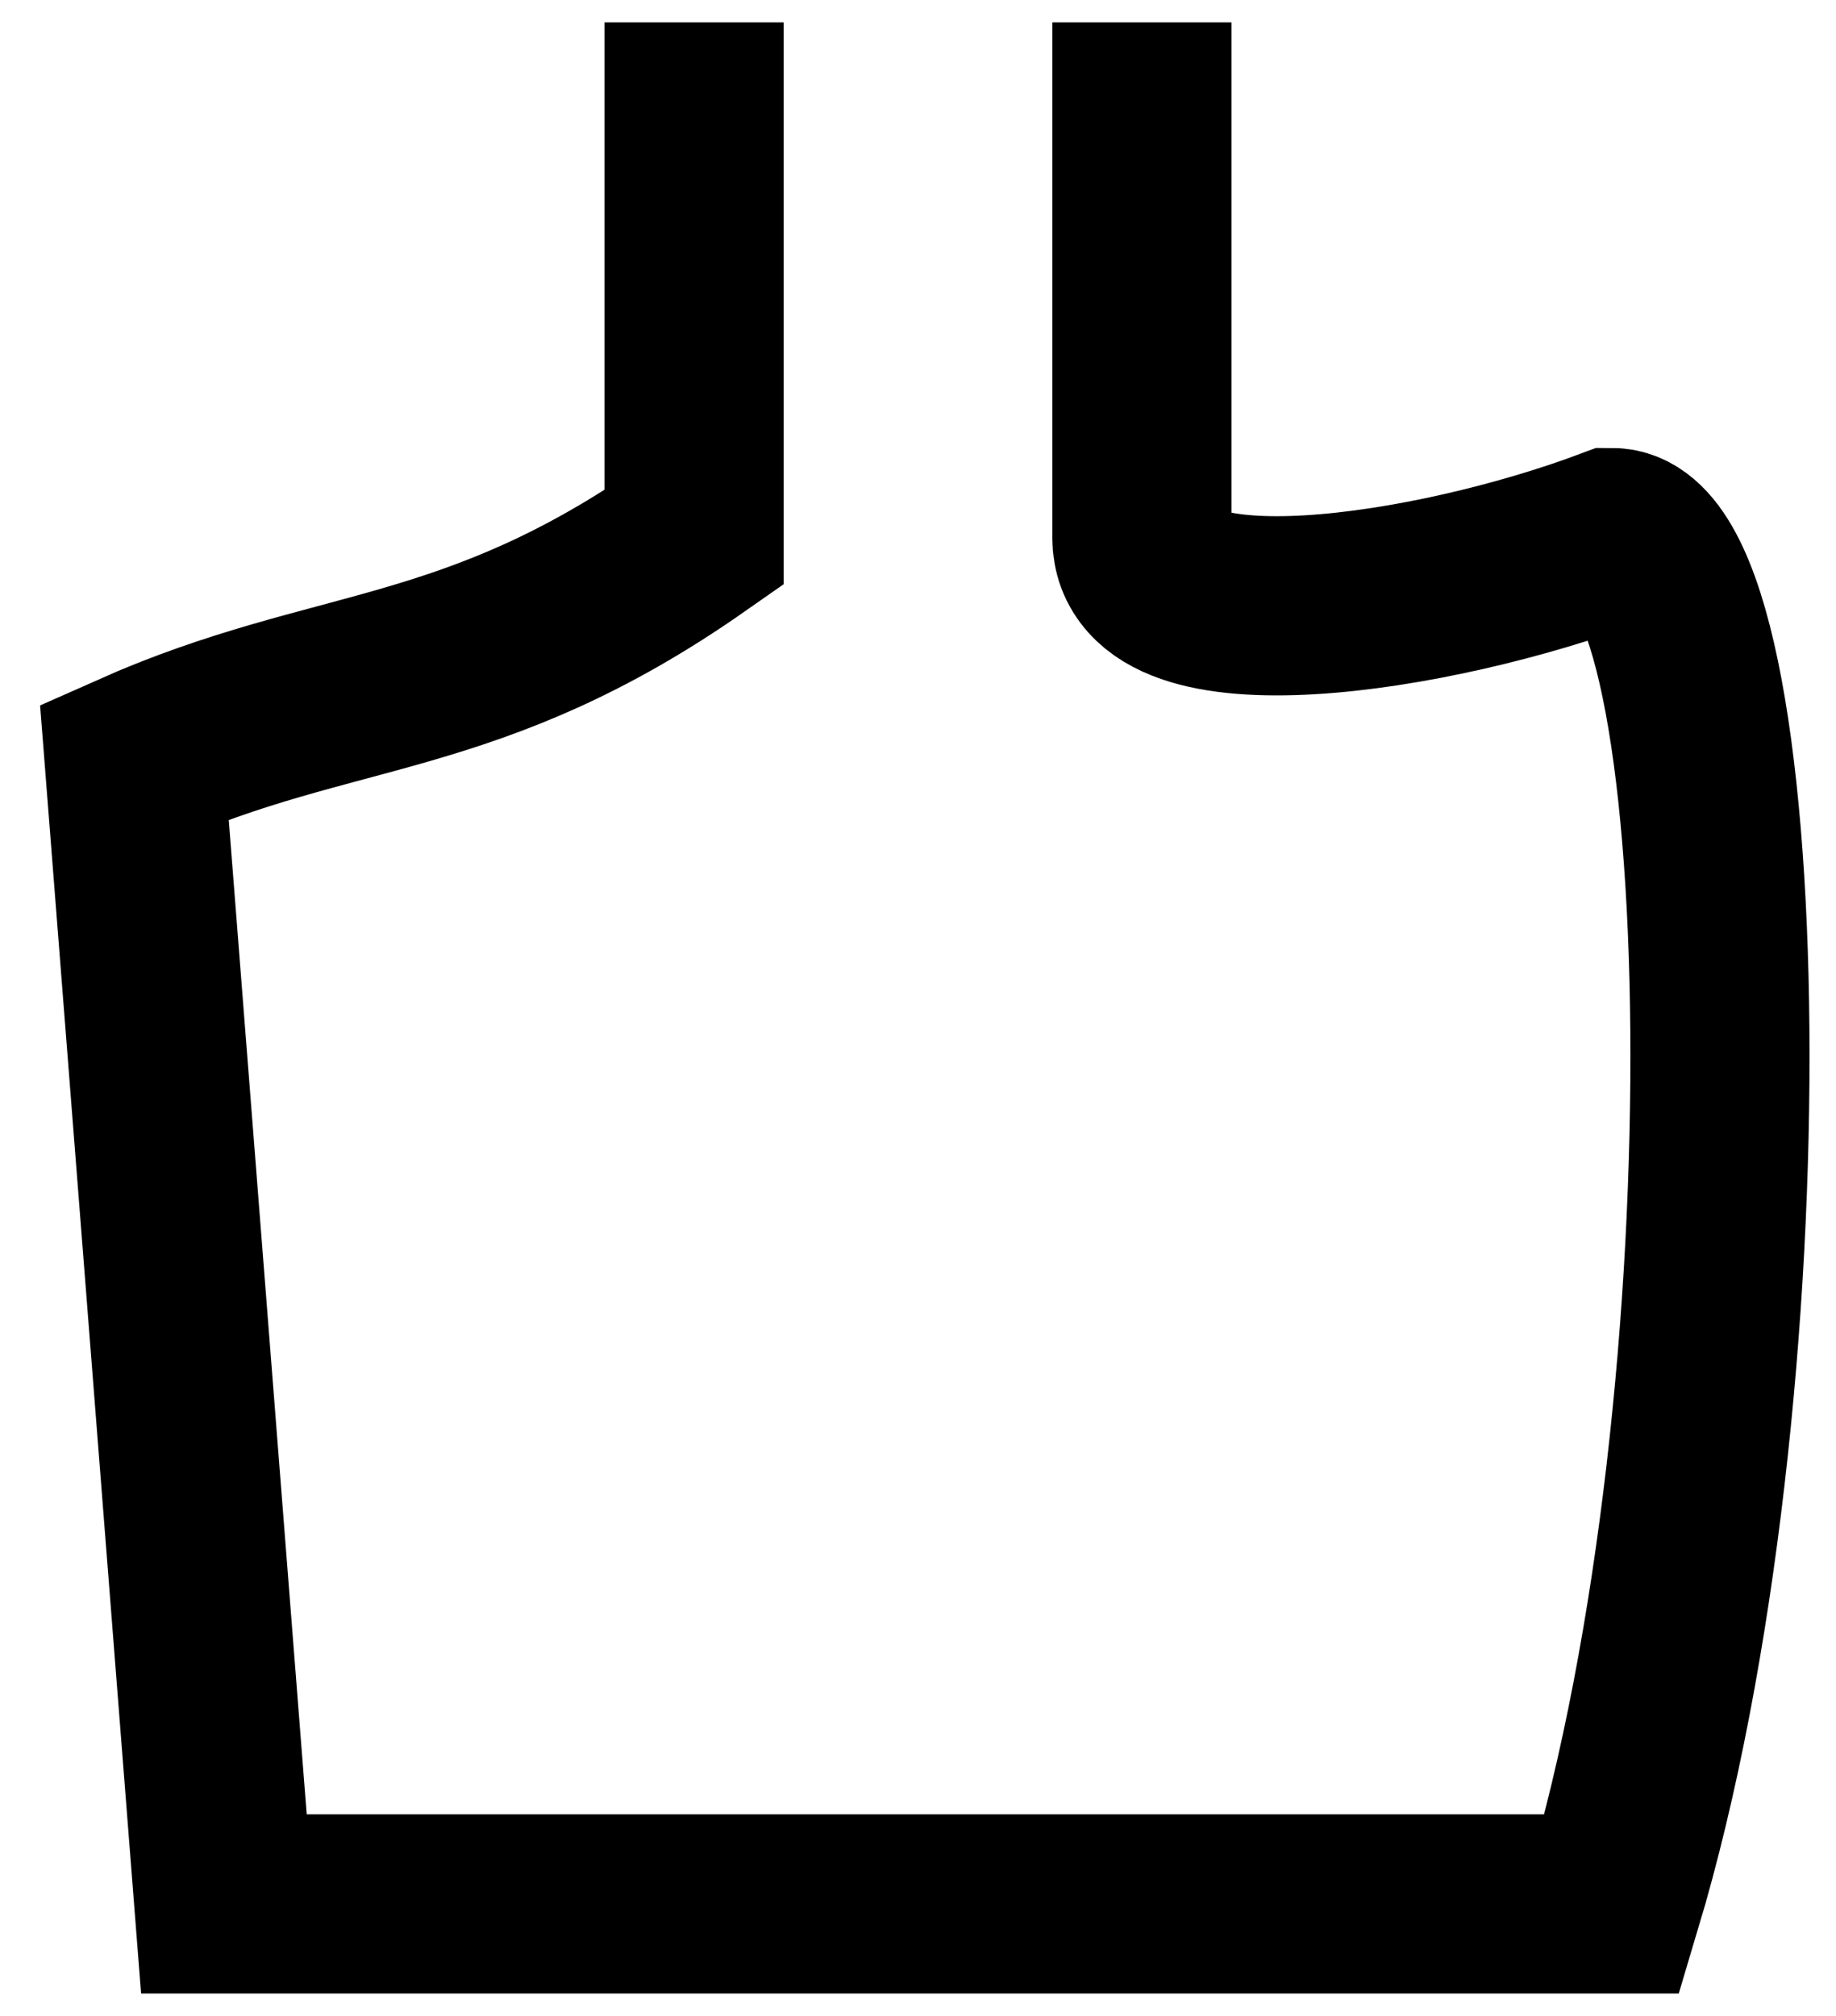 <svg width="41" height="45" viewBox="0 0 41 45" fill="none" xmlns="http://www.w3.org/2000/svg">
<path d="M15.5 0.5V12C10.5 15.5 7.5 15 3 17L5 42.5H36C39.417 31.096 39 12 36 12C32 13.5 25.5 14.5 25.5 12V0.5" stroke="black" stroke-width="4"/>
</svg>
